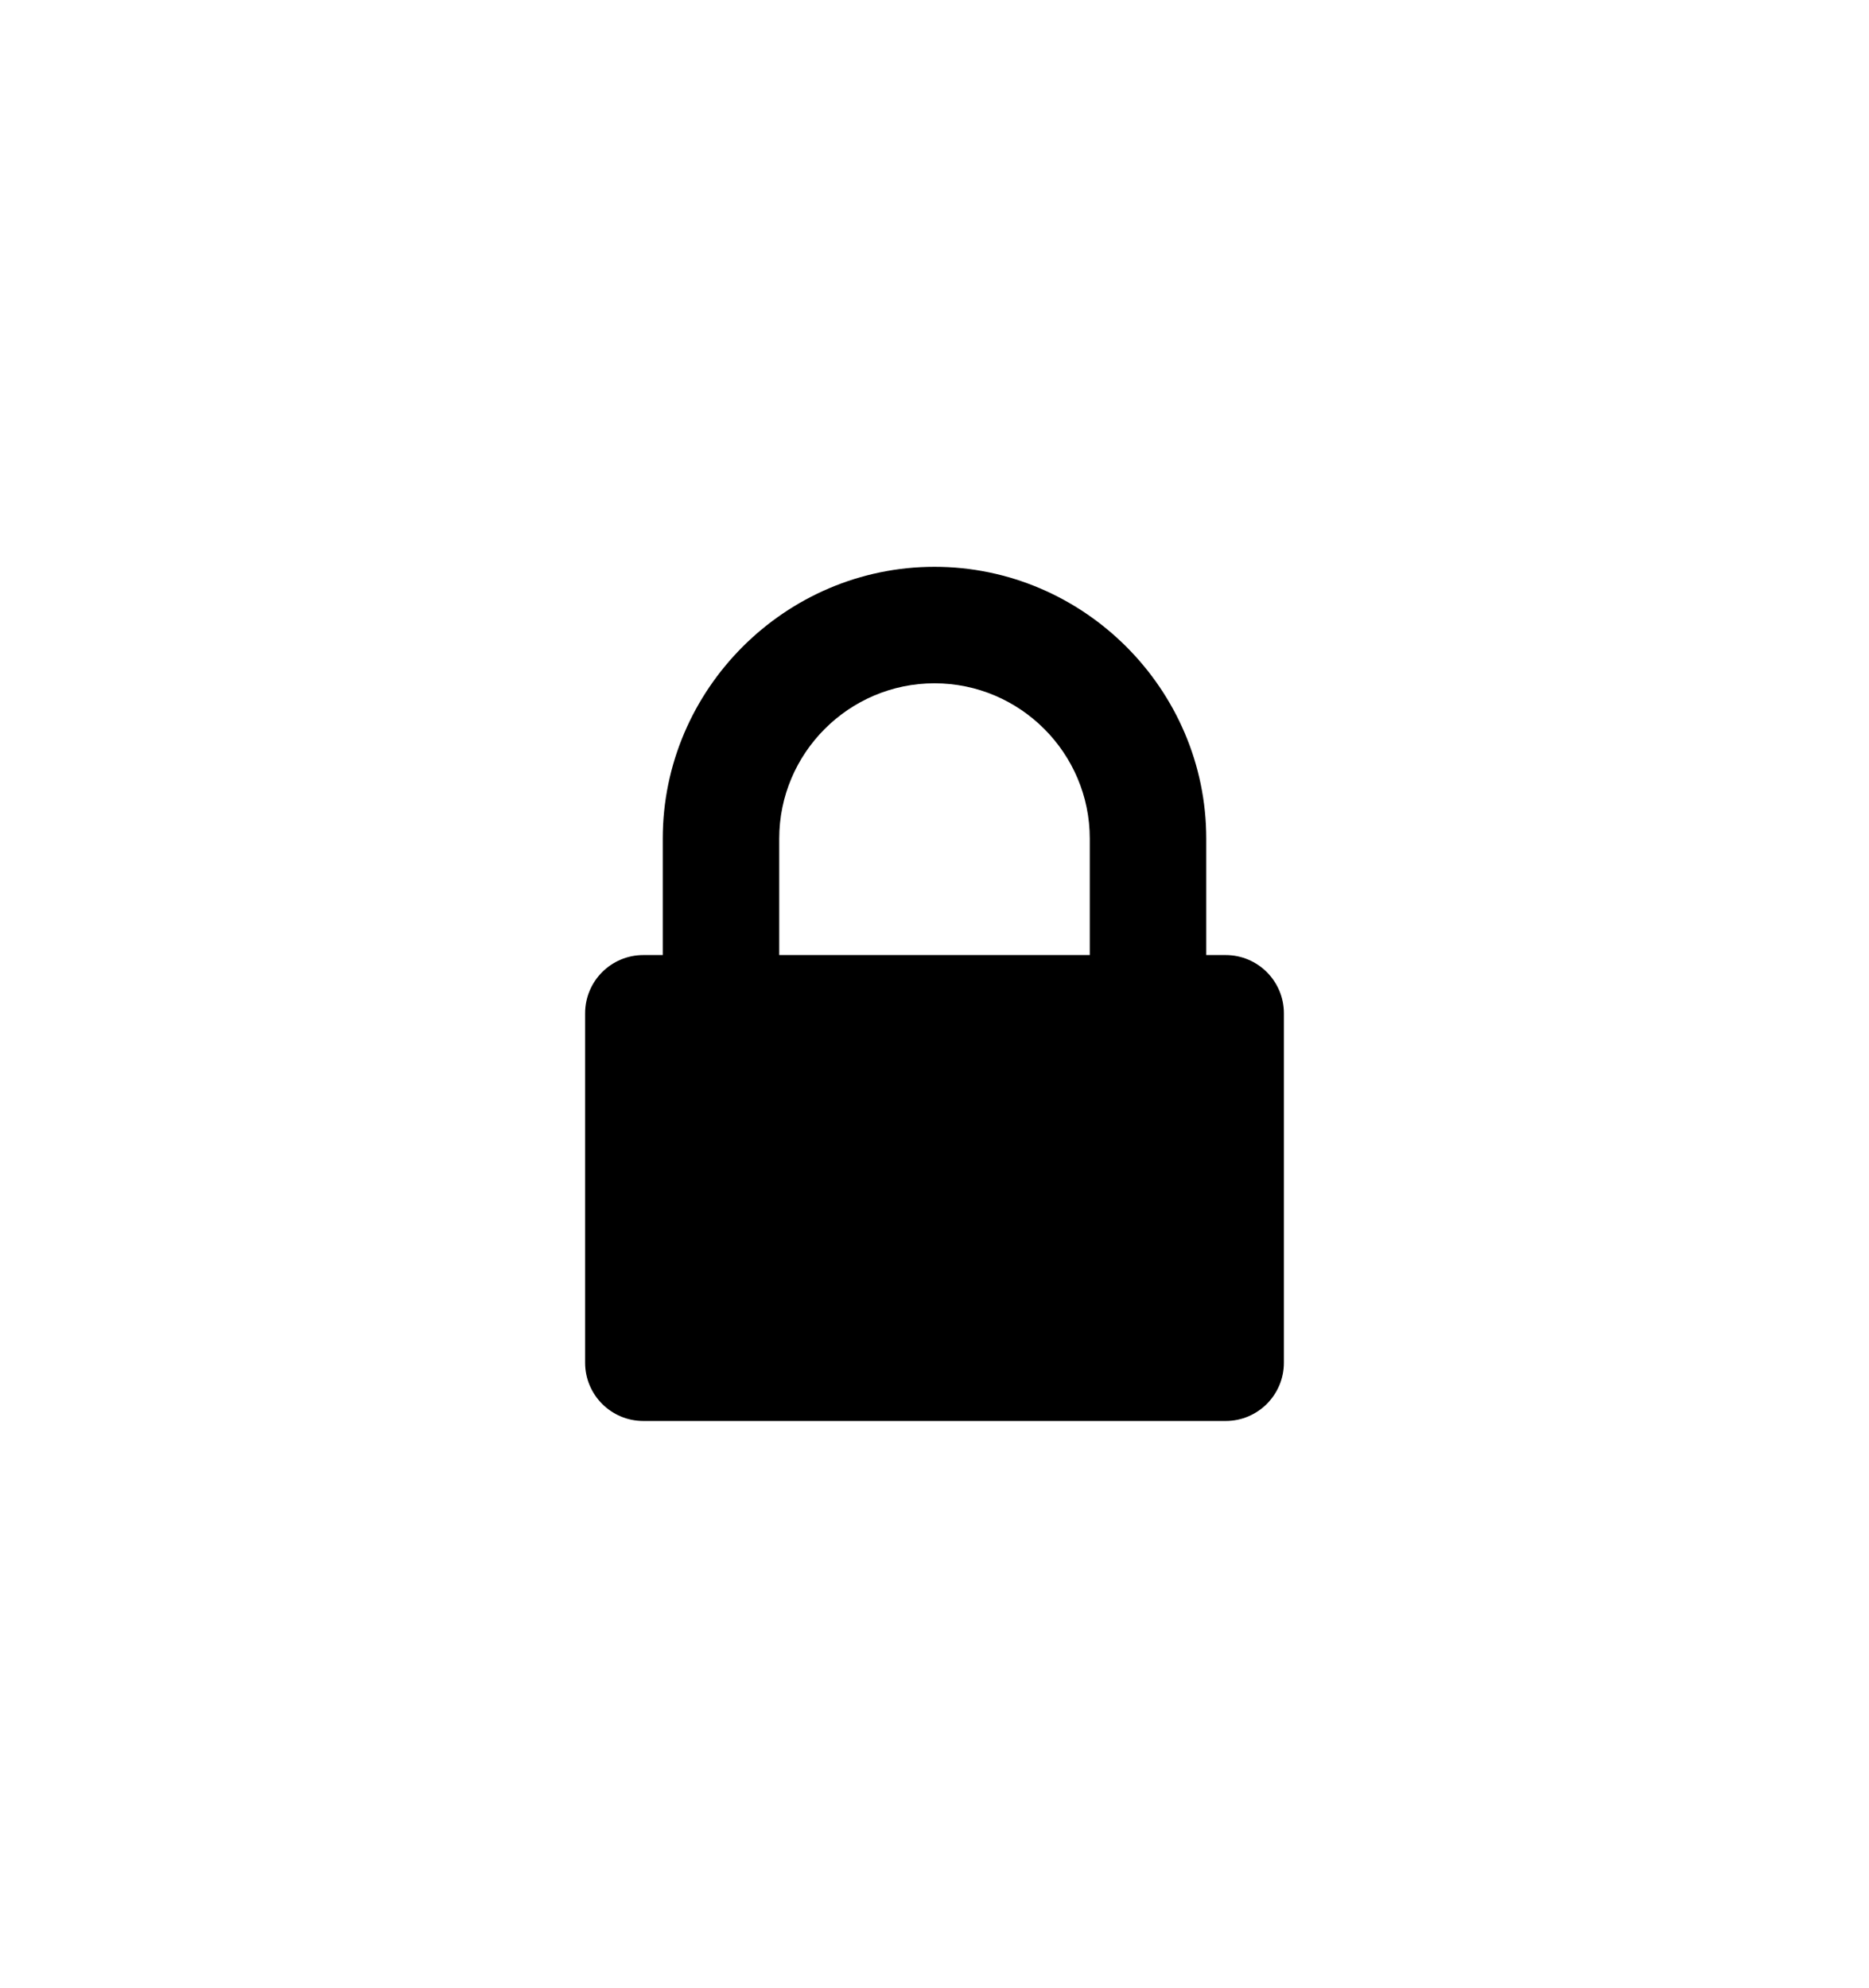 <?xml version="1.0" encoding="utf-8"?>
<!-- Generator: Adobe Illustrator 17.0.0, SVG Export Plug-In . SVG Version: 6.00 Build 0)  -->
<!DOCTYPE svg PUBLIC "-//W3C//DTD SVG 1.1//EN" "http://www.w3.org/Graphics/SVG/1.1/DTD/svg11.dtd">
<svg version="1.1" id="Layer_1" xmlns="http://www.w3.org/2000/svg" xmlns:xlink="http://www.w3.org/1999/xlink" x="0px" y="0px"
	 width="63px" height="67px" viewBox="0 0 63 67" enable-background="new 0 0 63 67" xml:space="preserve">
<g>
	<path d="M43.277,45.932c0,1.084-0.879,1.963-1.963,1.963H21.686c-1.084,0-1.963-0.879-1.963-1.963V34.154
		c0-1.084,0.879-1.963,1.963-1.963h0.654v-3.926c0-5.03,4.13-9.16,9.16-9.16s9.16,4.13,9.16,9.16v3.926h0.654
		c1.084,0,1.963,0.879,1.963,1.963V45.932z M36.734,32.191v-3.926c0-2.883-2.352-5.234-5.234-5.234s-5.234,2.352-5.234,5.234v3.926
		H36.734z"/>
</g>
</svg>
